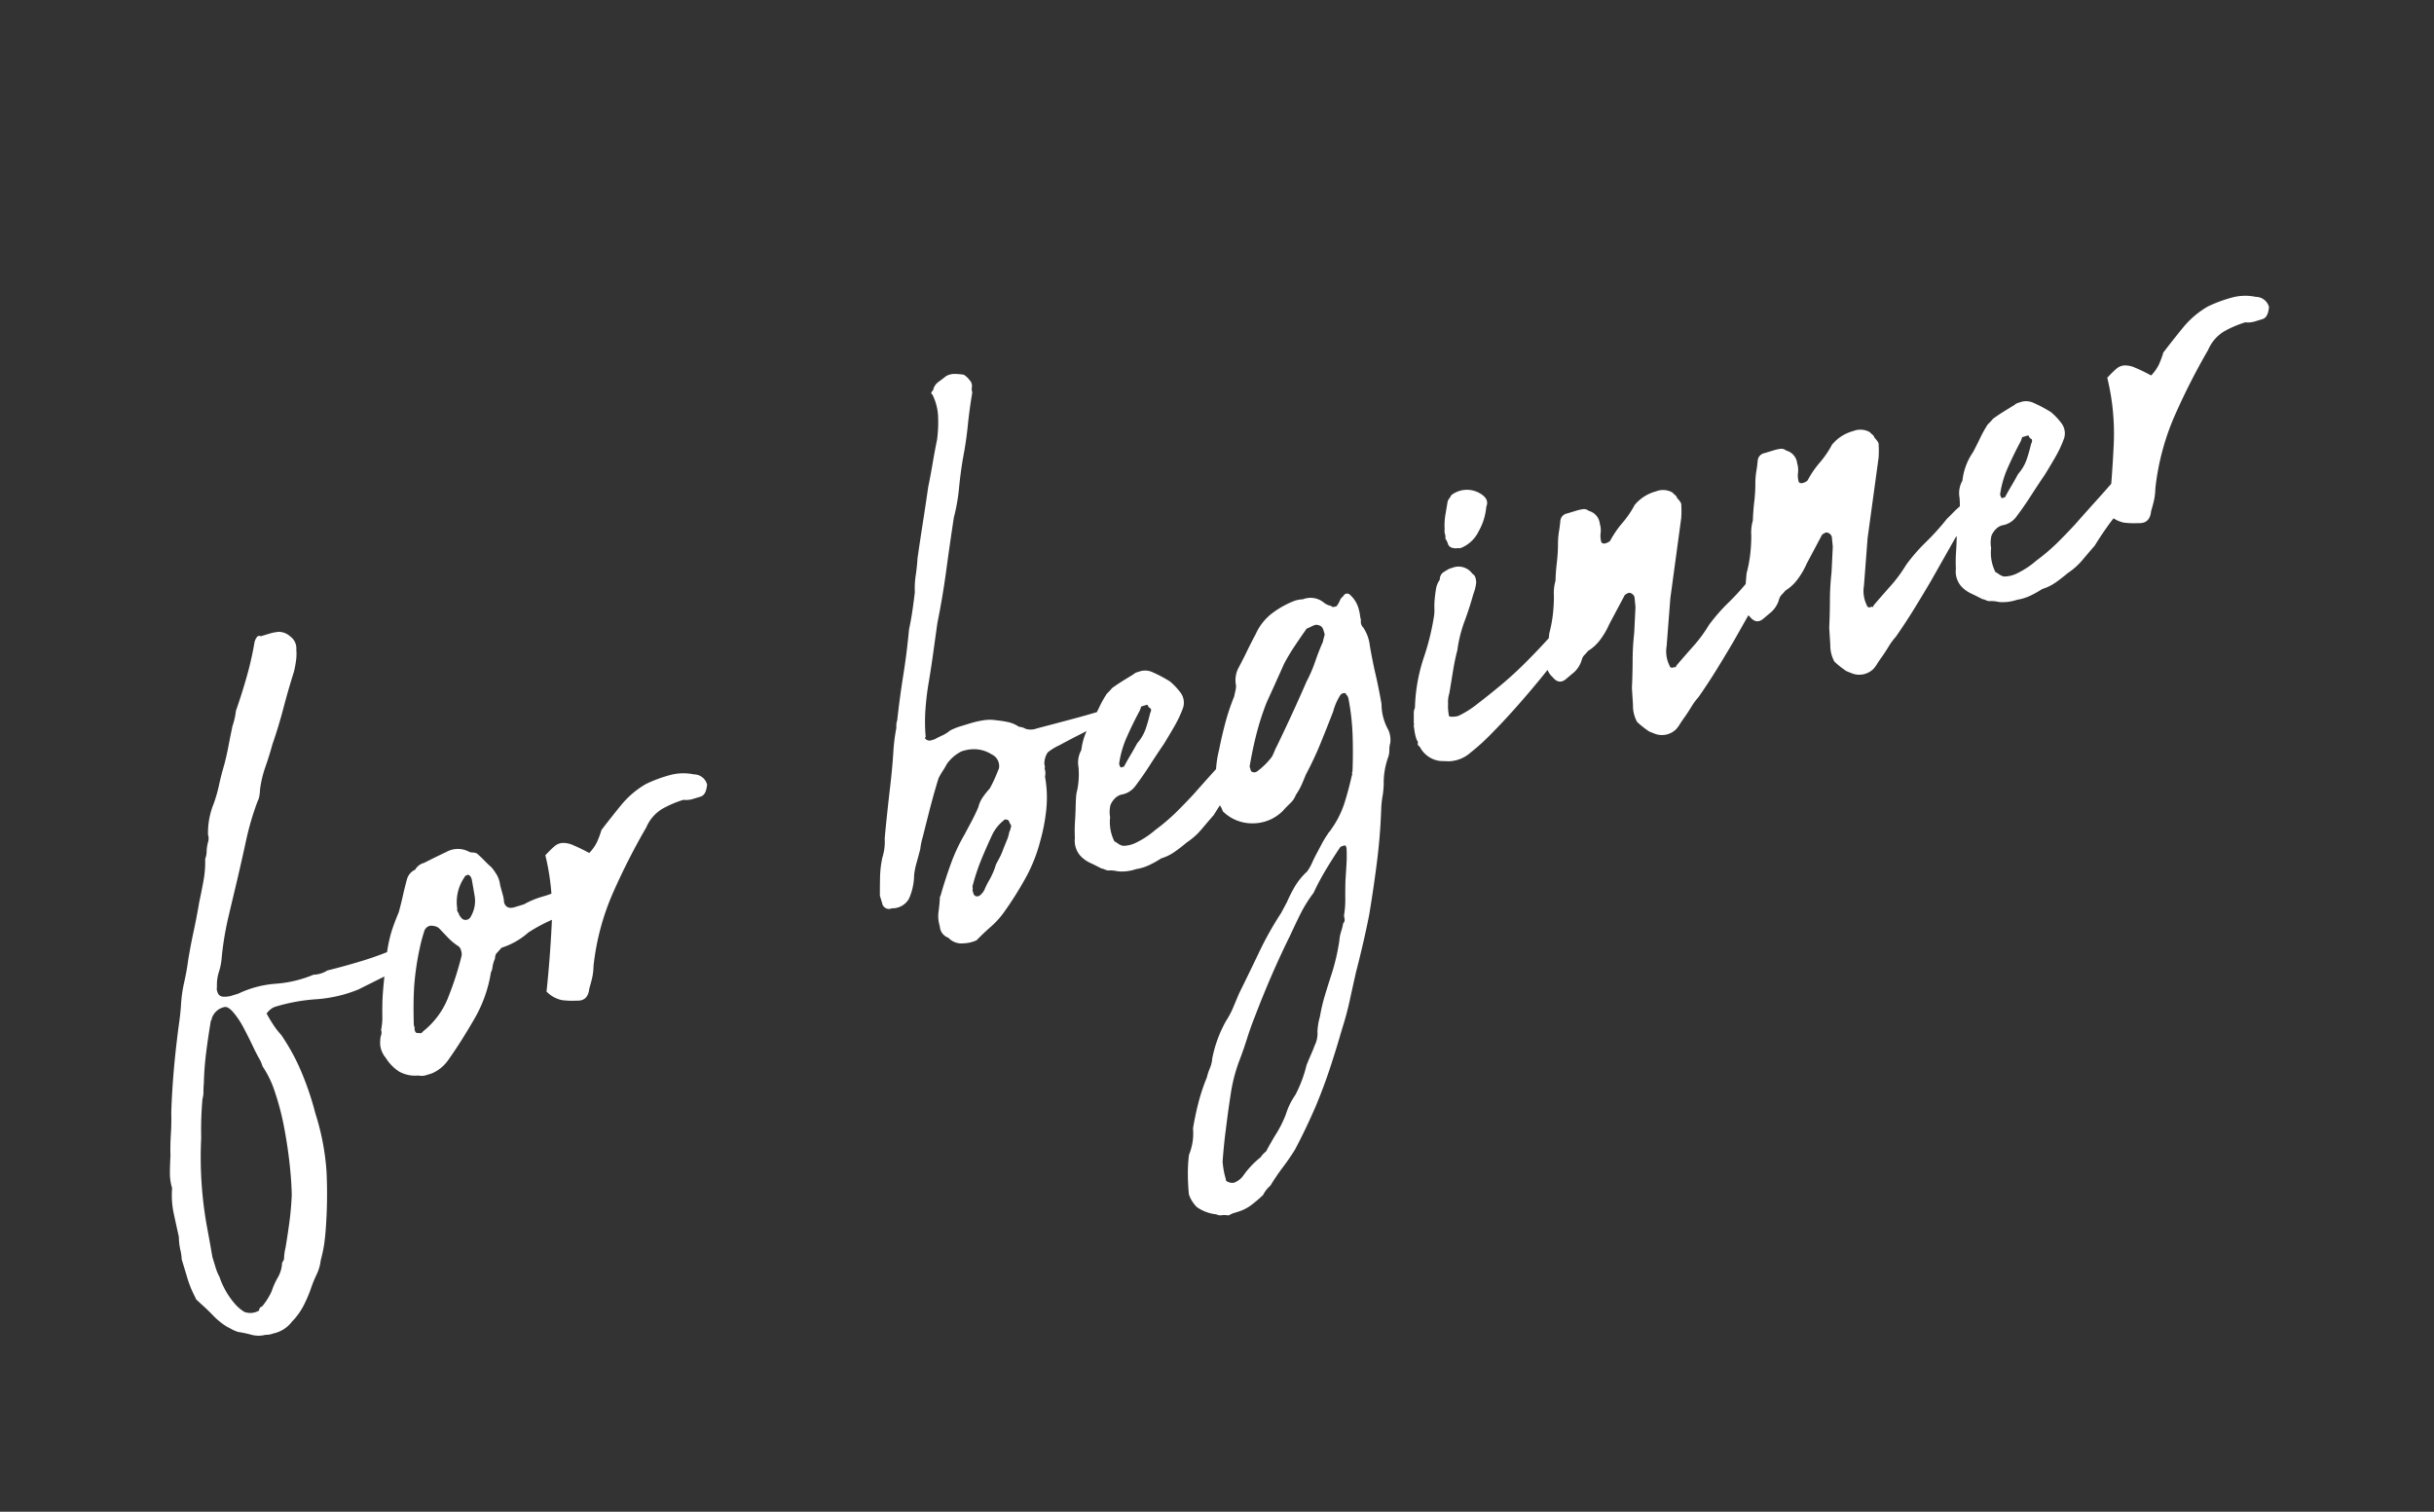 <svg xmlns="http://www.w3.org/2000/svg" width="248.752" height="154.501" viewBox="0 0 248.752 154.501">
  <rect x="0" y="0" width="248.752" height="154.501" fill="#333333" stroke="none"/>
  <path id="パス_135074" data-name="パス 135074" d="M-127.908-4.455a4.281,4.281,0,0,0,.148-.94,6.754,6.754,0,0,1,.247-1.337q.1-1.287.2-2.475a8.982,8.982,0,0,1,.594-2.475,5.285,5.285,0,0,1,.248-1.584q.248-.792.545-1.584.3-1.089.693-2.128t.693-2.128q1.188-3.465,2.772-7.029.3-.693.693-1.535t.693-1.633a13.772,13.772,0,0,1,.99-2.129q.594-1.039,1.089-2.128.693-1.386,1.386-2.624t1.386-2.624q.5-.891,1.039-1.931a10.576,10.576,0,0,0,.841-2.129,2.23,2.23,0,0,0,.4-.792,4.395,4.395,0,0,1,.4-.792,1.22,1.22,0,0,0,.2-.693,7.906,7.906,0,0,1,1.485-2.871,14.693,14.693,0,0,0,1.089-1.683q.5-.891,1.089-1.782.495-.792.99-1.732t.99-1.832a7.426,7.426,0,0,0,.792-1.386q1.089-1.485,2.079-3.02a32.854,32.854,0,0,0,1.782-3.118,1.242,1.242,0,0,1,.346-.4.3.3,0,0,1,.446,0h.94a4.8,4.8,0,0,1,.941.1,1.756,1.756,0,0,1,.99.792,1.506,1.506,0,0,1,.2,1.485,4.8,4.8,0,0,1-.346,1.04,10.311,10.311,0,0,1-.545,1.04q-1.089,1.584-2.129,3.267t-2.129,3.168q-.693,1.089-1.386,2.029a11.276,11.276,0,0,0-1.188,2.029,4.536,4.536,0,0,1-.247.594,1.884,1.884,0,0,1-.347.495,28.212,28.212,0,0,0-2.227,3.366q-.941,1.683-2.03,3.564-.99,1.683-2.03,3.465a31.6,31.6,0,0,0-1.831,3.663,6.549,6.549,0,0,1-.743,1.435A4.353,4.353,0,0,0-116.325-30a.783.783,0,0,0-.1.495.614.614,0,0,0,.445.644,2.443,2.443,0,0,0,.743.148h.792a10.675,10.675,0,0,1,3.96.149,12.336,12.336,0,0,0,3.96.247,2.807,2.807,0,0,0,1.485,0q1.881.1,3.713.1a32.7,32.7,0,0,0,3.613-.2.831.831,0,0,1,.792,0q.594,0,.4.594a1.723,1.723,0,0,0-.2.693.6.6,0,0,1-.4.4,2.717,2.717,0,0,1-.347.149.975.975,0,0,0-.346.247l-2.376.4-2.376.4a13.984,13.984,0,0,1-4.406-.3,18.53,18.53,0,0,0-4.207-.495,1.453,1.453,0,0,0-.545.1,3.035,3.035,0,0,0-.545.3l.1.445q.1.445.248.941a7.909,7.909,0,0,0,.346.941,2.206,2.206,0,0,1,.2.545,21.074,21.074,0,0,1,.792,4.158,29.618,29.618,0,0,1,.1,4.158,25.094,25.094,0,0,1-.644,6.039,48.783,48.783,0,0,1-1.733,5.445q-.3.792-.643,1.535A14.39,14.39,0,0,1-114.345-.2a4.555,4.555,0,0,1-.841,1.287,13.6,13.6,0,0,0-1.039,1.287,13.369,13.369,0,0,1-1.238,1.436A6.871,6.871,0,0,1-119,4.95a3.224,3.224,0,0,1-2.178.594,2.059,2.059,0,0,1-.792-.1,2.833,2.833,0,0,1-1.485-.495,11.627,11.627,0,0,0-1.089-.594,3.562,3.562,0,0,1-.544-.446l-.446-.446a7.277,7.277,0,0,1-.99-1.485q-.4-.792-.891-1.584a3.236,3.236,0,0,0-.2-.347.61.61,0,0,1-.1-.346,10.936,10.936,0,0,1-.2-1.931Zm3.069.693v1.188a5.036,5.036,0,0,0,.1.99,8.144,8.144,0,0,0,.693,3.069,4.208,4.208,0,0,0,.693,1.089,1.728,1.728,0,0,0,1.485.3.388.388,0,0,1,.4-.3,6.906,6.906,0,0,0,1.386-1.188A7.444,7.444,0,0,1-119.048.2a3.24,3.24,0,0,0,.841-1.287l.3-.3a5.472,5.472,0,0,1,.495-1.089q.594-1.188,1.139-2.376t1.039-2.574q.4-1.386.743-3.217t.545-3.713a27.132,27.132,0,0,0,.148-3.613,10.261,10.261,0,0,0-.445-2.921,3.68,3.68,0,0,0-.1-.891q-.1-.4-.247-1.386t-.346-2.029a8.58,8.58,0,0,0-.545-1.832q-.347-.792-.743-.792a1.728,1.728,0,0,0-1.584.792.088.088,0,0,1-.1.1q-.792,1.584-1.436,3.02t-1.138,2.92q-.2.5-.3.842a2.284,2.284,0,0,1-.3.643,35.593,35.593,0,0,0-1.287,3.762,40.038,40.038,0,0,0-2.079,8.712q-.1.891-.2,1.733T-124.839-3.762Zm39.2-26.631a2.909,2.909,0,0,1-.1.693q0,.792.891.792h.99a9.122,9.122,0,0,1,2.129-.2,9.122,9.122,0,0,0,2.129-.2h1.386a.57.57,0,0,1,.2.4q.4.594-.1.891-.1.3-.247.347a.975.975,0,0,0-.347.248q-.4.4-.594.4a20.141,20.141,0,0,1-2.524.495,16.373,16.373,0,0,0-2.425.5,7.636,7.636,0,0,1-3.069.693,3.238,3.238,0,0,0-.347.2,3.236,3.236,0,0,1-.346.2.975.975,0,0,0-.247.347.621.621,0,0,1-.149.247,3.083,3.083,0,0,0-.4.643,1.319,1.319,0,0,1-.3.445,13.76,13.76,0,0,1-3.119,4.158q-2.029,1.881-3.712,3.168a3.905,3.905,0,0,1-1.98.792H-98.6a1.6,1.6,0,0,1-.693-.2,3.333,3.333,0,0,1-1.782-.99,4.525,4.525,0,0,1-.891-1.782.76.76,0,0,1-.1-.3,2.274,2.274,0,0,1,.1-1.485,1.734,1.734,0,0,1,.247-.5.8.8,0,0,0,.148-.5,6.577,6.577,0,0,0,.5-1.188q.4-1.386.743-2.277t.94-2.277l.594-1.386a13.567,13.567,0,0,1,.693-1.386,12.372,12.372,0,0,1,.841-1.287q.445-.594.94-1.188.5-.792.891-1.485t.891-1.485a1.516,1.516,0,0,1,1.089-.693,1.472,1.472,0,0,1,1.089-.4q1.089-.2,2.475-.4a2.422,2.422,0,0,1,2.178.594.876.876,0,0,0,.4.248.876.876,0,0,1,.4.248q.3.495.5.891t.5.891a6.119,6.119,0,0,1,.3.941,2.74,2.74,0,0,1,0,1.039Zm-5.742,4.158a.783.783,0,0,0-.1-.5,6.2,6.2,0,0,1-.792-1.188l-.594-1.188a1.071,1.071,0,0,0-.5-.4.783.783,0,0,0-.5-.1.811.811,0,0,0-.495.3,16.6,16.6,0,0,0-.99,1.584,27.779,27.779,0,0,0-1.683,3.564q-.594,1.584-1.188,3.762v.3a.559.559,0,0,0-.049.4.234.234,0,0,0,.247.2q.3.2.5,0a8.234,8.234,0,0,0,3.564-2.673,32.012,32.012,0,0,0,2.475-3.564A1.1,1.1,0,0,0-91.377-26.235Zm3.168-6.831a.571.571,0,0,0-.2-.4q-.4,0-.4.1a4.454,4.454,0,0,0-1.683,2.871.451.451,0,0,0-.049.347,1.1,1.1,0,0,1,.049.346,1.737,1.737,0,0,0,.2.5.616.616,0,0,0,.445.2.616.616,0,0,0,.446-.2,3.933,3.933,0,0,0,.5-.594,3.168,3.168,0,0,0,.495-1.386l.2-1.584Zm3.96,13.365q1.386-3.267,2.574-6.583a24.087,24.087,0,0,0,1.386-6.782q.693-.4,1.139-.594a1.4,1.4,0,0,1,.891-.1,2.5,2.5,0,0,1,.99.545q.544.445,1.337,1.237a4.294,4.294,0,0,0,1.089-.841,9.48,9.48,0,0,0,.792-1.04q1.386-.99,2.723-1.881a9.182,9.182,0,0,1,3.02-1.287,14.48,14.48,0,0,1,2.623-.149,5.233,5.233,0,0,1,2.326.644,1.4,1.4,0,0,1,.99,1.386q-.4.99-.99.99h-.891a2.432,2.432,0,0,1-.891-.2,10.92,10.92,0,0,0-2.326.248A4.073,4.073,0,0,0-69.6-32.769a68.132,68.132,0,0,0-5.247,5.445A25.325,25.325,0,0,0-78.9-20.79a6.146,6.146,0,0,1-.446,1.039q-.248.446-.644,1.04-.495,1.188-1.584.792a8.126,8.126,0,0,1-1.435-.495A3.1,3.1,0,0,1-84.249-19.7ZM-19.9-30.393a.4.4,0,0,1-.2.4q-.1.3-1.336.544t-2.673.495q-1.436.247-2.673.5a5.6,5.6,0,0,0-1.337.347,2.081,2.081,0,0,0-.693,1.089.573.573,0,0,1-.1.4,1.408,1.408,0,0,1-.2.792,11.861,11.861,0,0,1-.841,3.218,18.921,18.921,0,0,1-1.535,2.92,16.214,16.214,0,0,1-2.574,3.218,36.128,36.128,0,0,1-3.168,2.722,8.659,8.659,0,0,1-1.683.99q-.891.4-1.782.891a3.556,3.556,0,0,1-1.386-.1,1.8,1.8,0,0,1-1.287-.99,1.308,1.308,0,0,1-.495-1.386,3.385,3.385,0,0,1,.3-1.435q.3-.643.594-1.436l.1-.1q.891-1.386,1.931-2.772a17.97,17.97,0,0,1,2.228-2.475l1.089-1.089q.594-.594,1.089-1.188a3.03,3.03,0,0,1,.743-.842,9.446,9.446,0,0,1,.94-.643q.495-.495.792-.842t.693-.842a1.312,1.312,0,0,0-.3-1.584,3.329,3.329,0,0,0-1.782-1.089,3.985,3.985,0,0,0-1.089-.1A4.123,4.123,0,0,0-38.313-30q-.3.3-.594.544t-.594.544q-.1.1-.743,1.089t-1.336,2.128q-.693,1.139-1.287,2.129a6.632,6.632,0,0,0-.594,1.089q-.3.495-.743,1.188a7.33,7.33,0,0,0-.644,1.188,6.113,6.113,0,0,1-1.188,2.128,1.931,1.931,0,0,1-1.98.445.7.7,0,0,1-.792-.792v-.792q.3-.99.594-1.881a10.527,10.527,0,0,1,.792-1.782,5.291,5.291,0,0,0,.792-1.782q.4-.99.99-2.376T-44.4-29.8q.644-1.485,1.188-2.92a18.184,18.184,0,0,1,1.04-2.326,1.722,1.722,0,0,1,.3-.693q.891-2.079,1.931-4.208t1.931-4.306q.495-.891.891-1.732t.792-1.733a8.942,8.942,0,0,1,.594-1.633q.4-.841.693-1.634.792-1.683,1.584-3.316t1.584-3.317q.594-1.089,1.139-2.178t1.139-2.178a13.781,13.781,0,0,0,.792-2.227,5.521,5.521,0,0,0,.1-2.327q-.2-.2.2-.4a1.385,1.385,0,0,1,.743-.643q.446-.149.94-.347a1.806,1.806,0,0,1,.941.049,6.416,6.416,0,0,1,.841.346,2.125,2.125,0,0,1,.4.693.831.831,0,0,1,0,.792,1.1,1.1,0,0,0-.1.495q-.792,1.584-1.436,3.119t-1.436,3.02q-.693,1.386-1.287,2.822a19.169,19.169,0,0,1-1.386,2.722q-1.188,2.475-2.326,4.95t-2.426,4.851q-.693,1.485-1.336,2.871t-1.336,2.772q-.594,1.188-1.089,2.475a17.855,17.855,0,0,0-.792,2.673q-.2.1,0,.3a.57.57,0,0,0,.4.2h.4q.495-.1.891-.148a3.663,3.663,0,0,0,.891-.248,6.428,6.428,0,0,1,1.04-.1h1.139a9.788,9.788,0,0,1,1.386.1,4.179,4.179,0,0,1,1.287.4,9.728,9.728,0,0,1,1.04.5,3.09,3.09,0,0,1,.94.792,1.558,1.558,0,0,1,.594.4,1.778,1.778,0,0,0,1.089.3q.1,0,1.337.049t2.673.1q1.435.049,2.673.049h1.435a.392.392,0,0,1,.248.049A1.146,1.146,0,0,0-19.9-30.393Zm-14.058,7.92a.317.317,0,0,0-.2-.3q-.2-.1-.3,0a4.185,4.185,0,0,0-1.485.99q-.99,1.089-1.881,2.178A21.73,21.73,0,0,0-39.5-17.226a.392.392,0,0,1-.049.248.392.392,0,0,0-.049.247v.2q0,.2.049.2t.049.1a.573.573,0,0,0,.4.1,1.673,1.673,0,0,0,.693-.445,8.407,8.407,0,0,1,.594-.644,7.678,7.678,0,0,0,1.287-1.485l.594-.594A6.462,6.462,0,0,0-35.343-20q.4-.495.644-.792a3.574,3.574,0,0,0,.445-.693q.2-.2.2-.247t.1-.149a.351.351,0,0,0,.049-.3A.689.689,0,0,1-33.957-22.473Zm10.989,8.415a4.562,4.562,0,0,1-1.782-.3l-.4-.2a3.068,3.068,0,0,0-.594-.2,1.152,1.152,0,0,1-.3-.2,1.152,1.152,0,0,0-.3-.2q-.495-.495-.94-.891a3.25,3.25,0,0,1-.743-.99,2.32,2.32,0,0,1,0-1.881,14.584,14.584,0,0,1,.495-1.584q.3-.792.594-1.683.1-.3.248-.693a3.4,3.4,0,0,1,.346-.693,8.36,8.36,0,0,0,.792-2.178,2.584,2.584,0,0,1,.792-1.584A6.344,6.344,0,0,1-22.869-29.8q.594-.594,1.139-1.188a11.747,11.747,0,0,1,1.139-1.089,6.472,6.472,0,0,0,.693-.4q.594-.2,1.139-.347t1.336-.347a.982.982,0,0,1,.446-.1h.446a1.836,1.836,0,0,1,1.089.495,13.721,13.721,0,0,1,1.386,1.386A6.789,6.789,0,0,1-13.365-30a1.718,1.718,0,0,1-.2,1.584,11.885,11.885,0,0,1-1.386,1.534q-.792.743-1.584,1.436-.99.792-1.98,1.633t-2.079,1.634a2.213,2.213,0,0,1-1.584.4,1.379,1.379,0,0,0-.594.1,2.041,2.041,0,0,0-.792.594,3.039,3.039,0,0,0-.4,1.188,4.378,4.378,0,0,0-.3,2.475,2.4,2.4,0,0,1,.3.347,1.455,1.455,0,0,0,.4.347,3.036,3.036,0,0,0,1.287.1,9.032,9.032,0,0,0,2.376-.693,20,20,0,0,0,2.524-1.089q1.138-.594,2.326-1.287,1.287-.792,2.524-1.534T-10-22.77a3.142,3.142,0,0,1,.891-.2.526.526,0,0,1,.643.049q.346.247.248.445A4.653,4.653,0,0,1-9.7-20a16.741,16.741,0,0,0-2.128,1.386q-1.039.792-1.931,1.584-.792.495-1.633,1.039a7.116,7.116,0,0,1-1.832.841q-.693.3-1.436.545a4.821,4.821,0,0,1-1.535.247,10.389,10.389,0,0,1-1.386.3A4.876,4.876,0,0,1-22.968-14.058ZM-16.731-29.3a.543.543,0,0,1-.2-.347q0-.149-.1-.149h-.594a2.124,2.124,0,0,1-.4.5q-.99.99-1.931,2.079a10.088,10.088,0,0,0-1.535,2.376q0,.4.1.4h.3q.495-.495.99-.941t.99-.94a4.462,4.462,0,0,0,1.287-1.188,16.306,16.306,0,0,0,.891-1.386A.57.57,0,0,0-16.731-29.3Zm-6.93,51.777a1.5,1.5,0,0,0-.445.049.451.451,0,0,1-.347-.049,1.759,1.759,0,0,0-.495-.149.887.887,0,0,1-.5-.248,4.239,4.239,0,0,1-1.683-1.287,3.338,3.338,0,0,1-.4-1.485q.2-.99.495-1.98a15.818,15.818,0,0,1,.693-1.881,5.758,5.758,0,0,0,1.188-2.475q.594-1.188,1.287-2.327a19.675,19.675,0,0,1,1.584-2.227,6.184,6.184,0,0,1,.594-.841,2.982,2.982,0,0,0,.495-.842,12.875,12.875,0,0,1,2.475-3.267,8.488,8.488,0,0,0,1.089-1.089l.99-1.188Q-15.048-.5-13.464-2.228A34.376,34.376,0,0,1-10.1-5.445l.445-.445.446-.446A15.294,15.294,0,0,1-7.97-7.623,7.028,7.028,0,0,1-6.336-8.712a4.871,4.871,0,0,0,.742-.693q.346-.4.742-.792l.792-.792a10.8,10.8,0,0,1,.891-.792.776.776,0,0,1,.2-.149.776.776,0,0,0,.2-.149A9.709,9.709,0,0,0-.693-14.207Q.1-15.345.891-16.731a.285.285,0,0,0,.1-.2.285.285,0,0,1,.1-.2q.594-1.683,1.089-3.514a23.727,23.727,0,0,0,.693-3.712.783.783,0,0,0-.1-.5q0-.2-.247-.2a.483.483,0,0,0-.346.1A6,6,0,0,0,.99-23.562Q-.1-22.176-1.188-20.84a34.819,34.819,0,0,1-2.376,2.624q-.4.5-.742.891a6.559,6.559,0,0,1-.842.792,2.2,2.2,0,0,1-.792.644q-.495.248-.99.545a4.33,4.33,0,0,1-3.267.3,4.238,4.238,0,0,1-2.574-2.079,2.352,2.352,0,0,0-.1-.644,1.069,1.069,0,0,1,0-.643,11.393,11.393,0,0,1,1.584-4.851q.693-1.287,1.436-2.475a22.036,22.036,0,0,1,1.634-2.277q.1-.2.248-.445a2.736,2.736,0,0,0,.247-.545,2.715,2.715,0,0,1,.693-1.584q.792-.792,1.386-1.435t1.386-1.436A5.536,5.536,0,0,1-2.03-35a9.6,9.6,0,0,1,2.525-.545,3,3,0,0,1,.891.1,2.125,2.125,0,0,1,1.98.99,1.614,1.614,0,0,0,.594.5q0,.2.5.2A2.163,2.163,0,0,0,4.95-34.2a1.045,1.045,0,0,1,.495-.347.411.411,0,0,1,.4-.148.443.443,0,0,1,.3.247,2.943,2.943,0,0,1,.4,1.782,3.112,3.112,0,0,1-.049.495,3.111,3.111,0,0,0-.05.5.831.831,0,0,0,0,.792,4.155,4.155,0,0,1,.1,1.98q-.2,1.584-.3,3.02t-.3,3.019a5.424,5.424,0,0,0-.1,2.772,2.606,2.606,0,0,1-.2,1.287,2.284,2.284,0,0,0-.3.644,2.284,2.284,0,0,1-.3.643,7.806,7.806,0,0,0-1.287,2.574,9.072,9.072,0,0,1-.5,1.188,9.072,9.072,0,0,0-.495,1.188Q1.881-10,.742-7.475t-2.327,4.9Q-2.277-1.287-3.02,0T-4.554,2.574Q-5.346,3.96-6.039,5.2T-7.623,7.722Q-8.712,9.4-9.9,11.088t-2.574,3.366q-1.683,1.98-3.366,3.663-.792.693-1.683,1.337a22.644,22.644,0,0,0-1.782,1.436,3.017,3.017,0,0,0-.99.693,13.5,13.5,0,0,1-1.485.644,4.383,4.383,0,0,1-1.485.247ZM-2.871-6.633l.594-1.584A14.584,14.584,0,0,0-1.782-9.8v-.3a.916.916,0,0,0-.594,0q-1.089.891-2.079,1.782A25.289,25.289,0,0,0-6.336-6.435,13.845,13.845,0,0,0-8.267-4.752Q-9.108-3.861-9.9-2.97-11.484-1.287-12.92.4t-2.821,3.465q-.792.99-1.436,1.931t-1.337,1.832a16.571,16.571,0,0,0-1.881,3.019q-.792,1.633-1.584,3.416-.594,1.287-1.287,3.069-.1.495-.148.891a7.236,7.236,0,0,0-.05.891q-.1.2.2.4a.962.962,0,0,0,.5.2,2.008,2.008,0,0,0,1.089-.4A8.962,8.962,0,0,1-19.4,17.82a2.125,2.125,0,0,1,.693-.4q.792-.792,1.584-1.485a11.374,11.374,0,0,0,1.485-1.584,7.005,7.005,0,0,1,1.485-1.584,13.274,13.274,0,0,0,1.98-2.574q.4-.495.743-.891t.643-.792A2.7,2.7,0,0,0-10.1,7.227a6.569,6.569,0,0,1,.693-1.386A17.476,17.476,0,0,1-8.316,3.96q.594-.891,1.287-1.881A21.513,21.513,0,0,0-5.247-.99,4,4,0,0,1-4.8-1.832a5.528,5.528,0,0,0,.445-.743.443.443,0,0,0,.248-.3,1.627,1.627,0,0,0,.049-.4A9.88,9.88,0,0,0-3.416-4.9Q-3.168-5.742-2.871-6.633ZM2.475-31.878q0-.495-.594-.693a2.782,2.782,0,0,0-.545.05,2.294,2.294,0,0,1-.446.049Q0-31.779-.792-31.135A20.768,20.768,0,0,0-2.376-29.7l-1.386,1.584q-.693.792-1.485,1.683a28.1,28.1,0,0,0-1.931,2.772q-.842,1.386-1.634,2.97v.495a.5.5,0,0,0,.594.2,7.432,7.432,0,0,0,1.881-.99,5.4,5.4,0,0,0,.4-.446,5.4,5.4,0,0,1,.4-.445q1.287-1.386,2.475-2.722t2.376-2.723A13.826,13.826,0,0,0,.742-29.007q.643-.891,1.336-1.683a3.237,3.237,0,0,1,.2-.347,3.237,3.237,0,0,0,.2-.346ZM8.514-20q.195-.594.292-.94a1.231,1.231,0,0,1,.292-.545,17.589,17.589,0,0,1,2.33-4.6A25.344,25.344,0,0,0,13.662-29.8a3.869,3.869,0,0,0,.3-.792,7.021,7.021,0,0,1,.3-.891q.2-.495.446-.99a2.2,2.2,0,0,1,.644-.792.928.928,0,0,1,.495-.594,6.849,6.849,0,0,1,.792-.2h.3a1.727,1.727,0,0,1,1.782,1.188q.3.3.1.99a4.582,4.582,0,0,1-.594.99q-.891,1.386-1.732,2.475a13.608,13.608,0,0,0-1.535,2.574q-.5.792-1.085,1.98t-.98,1.98a2.843,2.843,0,0,0-.437.99A4.542,4.542,0,0,0,12.2-19.8q-.1.2.292.3a2.608,2.608,0,0,0,.583.1A9.854,9.854,0,0,0,15.3-20q1.336-.495,2.871-1.139t3.118-1.485q1.584-.842,3.069-1.733a17.676,17.676,0,0,0,1.584-.792,4.059,4.059,0,0,1,1.584-.5q.2.1.2.5v.3a2.745,2.745,0,0,1-.792.841q-.5.347-.99.743-1.089.891-2.822,2.079T19.552-18.86q-1.832,1.139-3.564,2.079a22.536,22.536,0,0,1-2.812,1.337,3.5,3.5,0,0,1-2.333.2l-.876-.3a2.683,2.683,0,0,1-1.555-1.98q-.2-.3-.1-.4t0-.4a5.277,5.277,0,0,1,.1-1.188.879.879,0,0,1,.1-.4Q8.613-20.1,8.514-20Zm8.613-17.127a.982.982,0,0,0,.1-.445.982.982,0,0,1,.1-.445A6.778,6.778,0,0,1,17.82-39.4l.594-1.188a.747.747,0,0,1,.247-.3,2.4,2.4,0,0,0,.346-.3,2.607,2.607,0,0,1,2.772.594q.891.891.3,1.584a6.107,6.107,0,0,1-1.485,2.178,3.452,3.452,0,0,1-2.178,1.089.689.689,0,0,1-.3-.049.439.439,0,0,0-.2-.049q-.693-.2-.693-.693A1.869,1.869,0,0,0,17.127-37.125ZM35.937-17.82q1.089-.693,2.228-1.386a14.252,14.252,0,0,0,2.128-1.584,18.614,18.614,0,0,1,2.624-1.633,24.762,24.762,0,0,0,2.722-1.634q.4-.2.841-.446a8.221,8.221,0,0,1,.941-.445q.495-.2.891-.4a7.682,7.682,0,0,1,.99-.4q.4-.1.2.3a.638.638,0,0,1,0,.5,3.841,3.841,0,0,0-.2.495l-2.079,1.584q-.3.2-.644.446t-.643.445l-3.762,3.564q-1.188,1.089-2.425,2.178t-2.624,2.178a6.27,6.27,0,0,0-.94.693q-.446.4-.941.792-.4.3-.743.594a3.027,3.027,0,0,1-.544.4,2.068,2.068,0,0,1-2.178-.2l-.495-.4a9.327,9.327,0,0,1-.891-1.287,3.4,3.4,0,0,1,.1-1.782l.4-1.683q.495-1.386.891-2.673a26.85,26.85,0,0,1,.99-2.673l.891-2.475.2-.99a.634.634,0,0,0-.4-.594,1.1,1.1,0,0,0-.495.1l-2.376,2.376a7.931,7.931,0,0,1-1.337,1.238,4.395,4.395,0,0,1-1.535.742,4.843,4.843,0,0,1-.495.3,1.121,1.121,0,0,0-.4.4A2.744,2.744,0,0,1,25.443-20.1l-.693.3q-.891.4-1.287-.594a1.857,1.857,0,0,1-.2-1.485,13.5,13.5,0,0,0,.643-1.485q.248-.693.545-1.386a13.565,13.565,0,0,0,.891-1.683,15.818,15.818,0,0,0,.693-1.881,4.4,4.4,0,0,1,.594-1.386q.3-.891.693-1.782a15.818,15.818,0,0,0,.693-1.881,8.312,8.312,0,0,1,.445-1.089q.247-.495.445-.99a.85.85,0,0,1,.891-.495h.99a4.571,4.571,0,0,1,.643.049.758.758,0,0,1,.545.346,1.516,1.516,0,0,1,.693,1.584,2.29,2.29,0,0,1-.2.94,2.29,2.29,0,0,0-.2.941.4.4,0,0,0,.4.2,1.1,1.1,0,0,0,.5-.1A9.98,9.98,0,0,1,34.9-33.363a9.98,9.98,0,0,0,1.733-1.386,4.212,4.212,0,0,1,2.475-.693,1.949,1.949,0,0,1,1.584.594,3.235,3.235,0,0,0,.2.347.61.61,0,0,1,.1.347q.3.594.2.792a10.275,10.275,0,0,1-.4,1.287l-3.465,7.524L35.541-20a3.231,3.231,0,0,0-.3,1.98.263.263,0,0,0,.3.3h.2v.1Zm21.087,0q1.089-.693,2.228-1.386A14.252,14.252,0,0,0,61.38-20.79,18.614,18.614,0,0,1,64-22.424a24.762,24.762,0,0,0,2.723-1.634q.4-.2.841-.446a8.222,8.222,0,0,1,.94-.445q.5-.2.891-.4a7.682,7.682,0,0,1,.99-.4q.4-.1.2.3a.638.638,0,0,1,0,.5,3.841,3.841,0,0,0-.2.495L68.31-22.869q-.3.2-.644.446t-.644.445l-3.762,3.564q-1.188,1.089-2.425,2.178t-2.624,2.178a6.27,6.27,0,0,0-.94.693q-.446.4-.941.792-.4.3-.743.594a3.027,3.027,0,0,1-.544.4,2.068,2.068,0,0,1-2.178-.2l-.495-.4a9.327,9.327,0,0,1-.891-1.287,3.4,3.4,0,0,1,.1-1.782l.4-1.683q.495-1.386.891-2.673a26.85,26.85,0,0,1,.99-2.673l.891-2.475.2-.99a.634.634,0,0,0-.4-.594,1.1,1.1,0,0,0-.495.1l-2.376,2.376a7.931,7.931,0,0,1-1.336,1.238,4.395,4.395,0,0,1-1.535.742,4.843,4.843,0,0,1-.5.3,1.121,1.121,0,0,0-.4.4A2.744,2.744,0,0,1,46.53-20.1l-.693.3q-.891.4-1.287-.594a1.857,1.857,0,0,1-.2-1.485A13.5,13.5,0,0,0,45-23.364q.247-.693.544-1.386a13.565,13.565,0,0,0,.891-1.683,15.818,15.818,0,0,0,.693-1.881,4.4,4.4,0,0,1,.594-1.386q.3-.891.693-1.782a15.818,15.818,0,0,0,.693-1.881,8.312,8.312,0,0,1,.446-1.089q.247-.495.445-.99a.85.85,0,0,1,.891-.495h.99a4.571,4.571,0,0,1,.643.049.758.758,0,0,1,.545.346,1.516,1.516,0,0,1,.693,1.584,2.29,2.29,0,0,1-.2.94,2.29,2.29,0,0,0-.2.941.4.4,0,0,0,.4.2,1.1,1.1,0,0,0,.5-.1,9.98,9.98,0,0,1,1.732-1.386,9.98,9.98,0,0,0,1.733-1.386,4.212,4.212,0,0,1,2.475-.693,1.949,1.949,0,0,1,1.584.594,3.235,3.235,0,0,0,.2.347.61.61,0,0,1,.1.347q.3.594.2.792a10.275,10.275,0,0,1-.4,1.287L58.41-24.552,56.628-20a3.231,3.231,0,0,0-.3,1.98.263.263,0,0,0,.3.3h.2v.1Zm14.157,3.762a4.562,4.562,0,0,1-1.782-.3l-.4-.2a3.069,3.069,0,0,0-.594-.2,1.152,1.152,0,0,1-.3-.2,1.152,1.152,0,0,0-.3-.2q-.5-.495-.94-.891a3.25,3.25,0,0,1-.743-.99,2.32,2.32,0,0,1,0-1.881,14.582,14.582,0,0,1,.5-1.584q.3-.792.594-1.683.1-.3.248-.693a3.4,3.4,0,0,1,.346-.693,8.36,8.36,0,0,0,.792-2.178,2.584,2.584,0,0,1,.792-1.584A6.344,6.344,0,0,1,71.28-29.8q.594-.594,1.138-1.188a11.746,11.746,0,0,1,1.139-1.089,6.472,6.472,0,0,0,.693-.4q.594-.2,1.139-.347t1.337-.347a.982.982,0,0,1,.445-.1h.446a1.836,1.836,0,0,1,1.089.495,13.721,13.721,0,0,1,1.386,1.386A6.789,6.789,0,0,1,80.784-30a1.718,1.718,0,0,1-.2,1.584A11.885,11.885,0,0,1,79.2-26.879q-.792.743-1.584,1.436-.99.792-1.98,1.633t-2.079,1.634a2.213,2.213,0,0,1-1.584.4,1.379,1.379,0,0,0-.594.1,2.041,2.041,0,0,0-.792.594,3.039,3.039,0,0,0-.4,1.188,4.378,4.378,0,0,0-.3,2.475,2.4,2.4,0,0,1,.3.347,1.454,1.454,0,0,0,.4.347,3.036,3.036,0,0,0,1.287.1,9.032,9.032,0,0,0,2.376-.693,20,20,0,0,0,2.525-1.089q1.138-.594,2.326-1.287,1.287-.792,2.524-1.534T84.15-22.77a3.142,3.142,0,0,1,.891-.2.526.526,0,0,1,.644.049q.347.247.248.445A4.653,4.653,0,0,1,84.447-20a16.741,16.741,0,0,0-2.129,1.386q-1.04.792-1.931,1.584-.792.495-1.633,1.039a7.116,7.116,0,0,1-1.831.841q-.693.3-1.436.545a4.821,4.821,0,0,1-1.535.247,10.389,10.389,0,0,1-1.386.3A4.876,4.876,0,0,1,71.181-14.058ZM77.418-29.3a.543.543,0,0,1-.2-.347q0-.149-.1-.149h-.594a2.124,2.124,0,0,1-.4.5q-.99.99-1.931,2.079a10.088,10.088,0,0,0-1.535,2.376q0,.4.1.4h.3q.5-.495.99-.941t.99-.94a4.462,4.462,0,0,0,1.287-1.188,16.306,16.306,0,0,0,.891-1.386A.571.571,0,0,0,77.418-29.3Zm5.247,9.6q1.386-3.267,2.574-6.583a24.087,24.087,0,0,0,1.386-6.782q.693-.4,1.139-.594a1.4,1.4,0,0,1,.891-.1,2.5,2.5,0,0,1,.99.545q.544.445,1.337,1.237a4.294,4.294,0,0,0,1.089-.841,9.48,9.48,0,0,0,.792-1.04q1.386-.99,2.723-1.881a9.182,9.182,0,0,1,3.02-1.287,14.48,14.48,0,0,1,2.623-.149,5.233,5.233,0,0,1,2.326.644,1.4,1.4,0,0,1,.99,1.386q-.4.99-.99.99h-.891a2.432,2.432,0,0,1-.891-.2,10.92,10.92,0,0,0-2.326.248,4.073,4.073,0,0,0-2.129,1.336,68.132,68.132,0,0,0-5.247,5.445,25.325,25.325,0,0,0-4.059,6.534,6.146,6.146,0,0,1-.446,1.039q-.248.446-.644,1.04-.495,1.188-1.584.792a8.126,8.126,0,0,1-1.435-.495A3.1,3.1,0,0,1,82.665-19.7Z" transform="translate(142.187 95.55) rotate(-17)" fill="#fff"/>
</svg>
